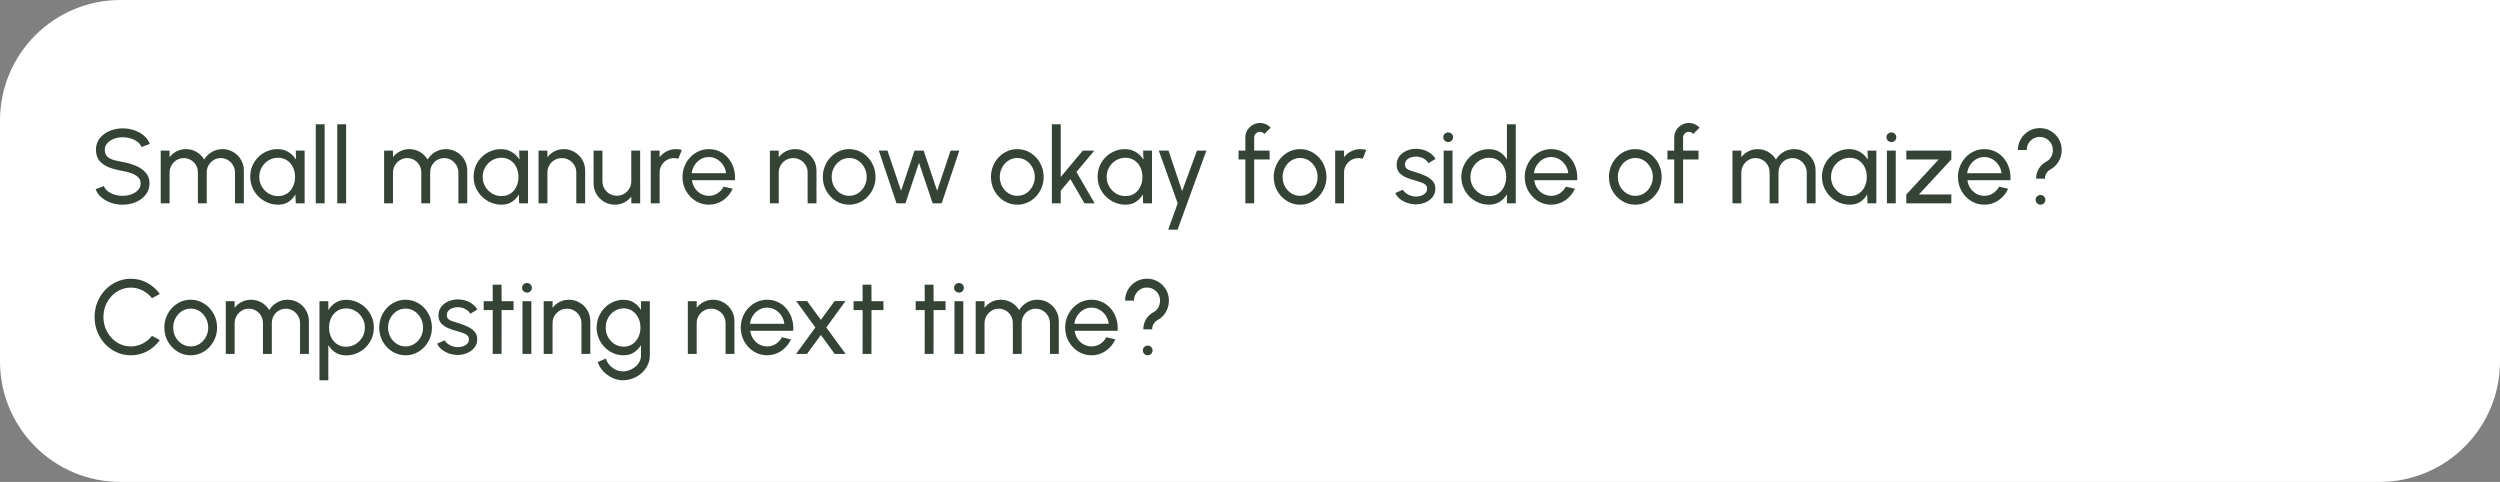 <svg width="332" height="64" viewBox="0 0 332 64" fill="none" xmlns="http://www.w3.org/2000/svg">
<rect x="0" y="0" width="332" height="64" fill="#808080" stroke="none"/>
<path d="M0 16C0 7.163 7.163 0 16 0H332V48C332 56.837 324.837 64 316 64H16C7.163 64 0 56.837 0 48V16Z" fill="white"/>
<path d="M16.291 27.182C15.764 27.182 15.255 27.1 14.765 26.937C14.275 26.769 13.846 26.531 13.477 26.223C13.113 25.915 12.854 25.549 12.7 25.124L13.799 24.711C13.892 24.972 14.065 25.201 14.317 25.397C14.574 25.588 14.875 25.738 15.22 25.845C15.565 25.952 15.922 26.006 16.291 26.006C16.711 26.006 17.101 25.938 17.46 25.803C17.824 25.663 18.118 25.469 18.342 25.222C18.566 24.975 18.678 24.685 18.678 24.354C18.678 24.013 18.561 23.736 18.328 23.521C18.095 23.302 17.796 23.129 17.432 23.003C17.068 22.872 16.688 22.772 16.291 22.702C15.614 22.59 15.008 22.431 14.471 22.226C13.939 22.016 13.517 21.724 13.204 21.351C12.896 20.978 12.742 20.485 12.742 19.874C12.742 19.305 12.905 18.808 13.232 18.383C13.563 17.958 14 17.629 14.541 17.396C15.082 17.163 15.666 17.046 16.291 17.046C16.809 17.046 17.311 17.128 17.796 17.291C18.286 17.45 18.718 17.683 19.091 17.991C19.464 18.299 19.733 18.675 19.896 19.118L18.783 19.524C18.69 19.258 18.515 19.029 18.258 18.838C18.006 18.642 17.707 18.493 17.362 18.39C17.021 18.283 16.664 18.229 16.291 18.229C15.876 18.224 15.488 18.292 15.129 18.432C14.77 18.572 14.478 18.766 14.254 19.013C14.03 19.26 13.918 19.547 13.918 19.874C13.918 20.266 14.021 20.567 14.226 20.777C14.436 20.982 14.721 21.136 15.08 21.239C15.439 21.342 15.843 21.433 16.291 21.512C16.926 21.619 17.514 21.79 18.055 22.023C18.596 22.252 19.03 22.557 19.357 22.94C19.688 23.323 19.854 23.794 19.854 24.354C19.854 24.923 19.688 25.42 19.357 25.845C19.03 26.27 18.596 26.599 18.055 26.832C17.514 27.065 16.926 27.182 16.291 27.182ZM21.344 27V20H22.52V20.875C22.767 20.548 23.078 20.289 23.451 20.098C23.829 19.902 24.24 19.804 24.683 19.804C25.201 19.804 25.675 19.93 26.104 20.182C26.533 20.434 26.872 20.768 27.119 21.183C27.366 20.768 27.702 20.434 28.127 20.182C28.556 19.93 29.028 19.804 29.541 19.804C30.068 19.804 30.547 19.932 30.976 20.189C31.405 20.441 31.746 20.782 31.998 21.211C32.255 21.64 32.383 22.119 32.383 22.646V27H31.207V22.926C31.207 22.581 31.123 22.261 30.955 21.967C30.787 21.673 30.561 21.437 30.276 21.26C29.991 21.083 29.676 20.994 29.331 20.994C28.986 20.994 28.671 21.078 28.386 21.246C28.101 21.409 27.875 21.638 27.707 21.932C27.539 22.221 27.455 22.553 27.455 22.926V27H26.279V22.926C26.279 22.553 26.195 22.221 26.027 21.932C25.859 21.638 25.63 21.409 25.341 21.246C25.056 21.078 24.741 20.994 24.396 20.994C24.055 20.994 23.74 21.083 23.451 21.26C23.166 21.437 22.94 21.673 22.772 21.967C22.604 22.261 22.52 22.581 22.52 22.926V27H21.344ZM39.277 20H40.453V27H39.277L39.228 25.817C39.008 26.223 38.705 26.552 38.318 26.804C37.935 27.056 37.478 27.182 36.946 27.182C36.432 27.182 35.952 27.086 35.504 26.895C35.056 26.699 34.659 26.431 34.314 26.09C33.973 25.745 33.707 25.348 33.516 24.9C33.324 24.452 33.229 23.969 33.229 23.451C33.229 22.952 33.322 22.48 33.509 22.037C33.695 21.594 33.954 21.206 34.286 20.875C34.622 20.539 35.009 20.278 35.448 20.091C35.886 19.9 36.358 19.804 36.862 19.804C37.412 19.804 37.895 19.935 38.311 20.196C38.726 20.453 39.062 20.786 39.319 21.197L39.277 20ZM36.925 26.041C37.387 26.041 37.786 25.929 38.122 25.705C38.462 25.476 38.724 25.168 38.906 24.781C39.092 24.394 39.186 23.967 39.186 23.5C39.186 23.024 39.092 22.595 38.906 22.212C38.719 21.825 38.455 21.519 38.115 21.295C37.779 21.066 37.382 20.952 36.925 20.952C36.463 20.952 36.043 21.066 35.665 21.295C35.287 21.524 34.986 21.832 34.762 22.219C34.542 22.602 34.433 23.029 34.433 23.5C34.433 23.971 34.547 24.401 34.776 24.788C35.004 25.171 35.308 25.476 35.686 25.705C36.064 25.929 36.477 26.041 36.925 26.041ZM41.934 27V16.5H43.11V27H41.934ZM44.791 27V16.5H45.967V27H44.791ZM51.012 27V20H52.188V20.875C52.435 20.548 52.745 20.289 53.119 20.098C53.497 19.902 53.907 19.804 54.351 19.804C54.869 19.804 55.343 19.93 55.772 20.182C56.201 20.434 56.539 20.768 56.787 21.183C57.034 20.768 57.37 20.434 57.795 20.182C58.224 19.93 58.696 19.804 59.209 19.804C59.736 19.804 60.215 19.932 60.644 20.189C61.073 20.441 61.414 20.782 61.666 21.211C61.922 21.64 62.051 22.119 62.051 22.646V27H60.875V22.926C60.875 22.581 60.791 22.261 60.623 21.967C60.455 21.673 60.228 21.437 59.944 21.26C59.659 21.083 59.344 20.994 58.999 20.994C58.654 20.994 58.339 21.078 58.054 21.246C57.769 21.409 57.543 21.638 57.375 21.932C57.207 22.221 57.123 22.553 57.123 22.926V27H55.947V22.926C55.947 22.553 55.863 22.221 55.695 21.932C55.527 21.638 55.298 21.409 55.009 21.246C54.724 21.078 54.409 20.994 54.064 20.994C53.723 20.994 53.408 21.083 53.119 21.26C52.834 21.437 52.608 21.673 52.44 21.967C52.272 22.261 52.188 22.581 52.188 22.926V27H51.012ZM68.945 20H70.121V27H68.945L68.896 25.817C68.676 26.223 68.373 26.552 67.986 26.804C67.603 27.056 67.146 27.182 66.614 27.182C66.1 27.182 65.62 27.086 65.172 26.895C64.724 26.699 64.327 26.431 63.982 26.09C63.641 25.745 63.375 25.348 63.184 24.9C62.992 24.452 62.897 23.969 62.897 23.451C62.897 22.952 62.99 22.48 63.177 22.037C63.363 21.594 63.622 21.206 63.954 20.875C64.29 20.539 64.677 20.278 65.116 20.091C65.554 19.9 66.026 19.804 66.53 19.804C67.08 19.804 67.563 19.935 67.979 20.196C68.394 20.453 68.73 20.786 68.987 21.197L68.945 20ZM66.593 26.041C67.055 26.041 67.454 25.929 67.79 25.705C68.13 25.476 68.392 25.168 68.574 24.781C68.76 24.394 68.854 23.967 68.854 23.5C68.854 23.024 68.76 22.595 68.574 22.212C68.387 21.825 68.123 21.519 67.783 21.295C67.447 21.066 67.05 20.952 66.593 20.952C66.131 20.952 65.711 21.066 65.333 21.295C64.955 21.524 64.654 21.832 64.43 22.219C64.21 22.602 64.101 23.029 64.101 23.5C64.101 23.971 64.215 24.401 64.444 24.788C64.672 25.171 64.976 25.476 65.354 25.705C65.732 25.929 66.145 26.041 66.593 26.041ZM77.708 22.646V27H76.532V22.905C76.532 22.55 76.445 22.228 76.273 21.939C76.1 21.65 75.869 21.421 75.58 21.253C75.29 21.08 74.968 20.994 74.614 20.994C74.264 20.994 73.942 21.08 73.648 21.253C73.358 21.421 73.127 21.65 72.955 21.939C72.782 22.228 72.696 22.55 72.696 22.905V27H71.52V20H72.696V20.875C72.943 20.548 73.256 20.289 73.634 20.098C74.012 19.902 74.422 19.804 74.866 19.804C75.388 19.804 75.864 19.932 76.294 20.189C76.728 20.441 77.071 20.782 77.323 21.211C77.579 21.64 77.708 22.119 77.708 22.646ZM78.828 24.34V20H80.004V24.081C80.004 24.436 80.09 24.758 80.263 25.047C80.435 25.336 80.666 25.567 80.956 25.74C81.25 25.908 81.572 25.992 81.922 25.992C82.276 25.992 82.596 25.908 82.881 25.74C83.17 25.567 83.401 25.336 83.574 25.047C83.746 24.758 83.833 24.436 83.833 24.081V20H85.009L85.016 27H83.84L83.833 26.111C83.585 26.438 83.273 26.699 82.895 26.895C82.517 27.086 82.108 27.182 81.67 27.182C81.147 27.182 80.669 27.056 80.235 26.804C79.805 26.547 79.462 26.204 79.206 25.775C78.954 25.346 78.828 24.867 78.828 24.34ZM86.422 27V20H87.598V20.875C87.845 20.548 88.158 20.289 88.536 20.098C88.914 19.902 89.325 19.804 89.768 19.804C90.039 19.804 90.3 19.839 90.552 19.909L90.076 21.085C89.885 21.024 89.698 20.994 89.516 20.994C89.166 20.994 88.844 21.08 88.55 21.253C88.261 21.421 88.03 21.65 87.857 21.939C87.684 22.228 87.598 22.55 87.598 22.905V27H86.422ZM94.137 27.182C93.493 27.182 92.905 27.016 92.373 26.685C91.846 26.354 91.423 25.91 91.106 25.355C90.793 24.795 90.637 24.177 90.637 23.5C90.637 22.987 90.728 22.508 90.91 22.065C91.092 21.617 91.341 21.225 91.659 20.889C91.981 20.548 92.354 20.282 92.779 20.091C93.204 19.9 93.656 19.804 94.137 19.804C94.664 19.804 95.147 19.911 95.586 20.126C96.029 20.336 96.407 20.63 96.72 21.008C97.037 21.386 97.273 21.825 97.427 22.324C97.585 22.823 97.644 23.358 97.602 23.927H91.89C91.946 24.324 92.076 24.678 92.282 24.991C92.487 25.299 92.749 25.544 93.066 25.726C93.388 25.908 93.745 26.001 94.137 26.006C94.557 26.006 94.937 25.899 95.278 25.684C95.618 25.465 95.894 25.166 96.104 24.788L97.301 25.068C97.021 25.689 96.599 26.197 96.034 26.594C95.469 26.986 94.837 27.182 94.137 27.182ZM91.855 23.003H96.419C96.382 22.611 96.255 22.254 96.041 21.932C95.826 21.605 95.553 21.344 95.222 21.148C94.891 20.952 94.529 20.854 94.137 20.854C93.745 20.854 93.385 20.95 93.059 21.141C92.732 21.332 92.462 21.591 92.247 21.918C92.037 22.24 91.906 22.602 91.855 23.003ZM108.428 22.646V27L107.252 27V22.905C107.252 22.55 107.166 22.228 106.993 21.939C106.821 21.65 106.59 21.421 106.3 21.253C106.011 21.08 105.689 20.994 105.334 20.994C104.984 20.994 104.662 21.08 104.368 21.253C104.079 21.421 103.848 21.65 103.675 21.939C103.503 22.228 103.416 22.55 103.416 22.905V27H102.24V20H103.416V20.875C103.664 20.548 103.976 20.289 104.354 20.098C104.732 19.902 105.143 19.804 105.586 19.804C106.109 19.804 106.585 19.932 107.014 20.189C107.448 20.441 107.791 20.782 108.043 21.211C108.3 21.64 108.428 22.119 108.428 22.646ZM112.772 27.182C112.128 27.182 111.54 27.016 111.008 26.685C110.48 26.354 110.058 25.91 109.741 25.355C109.428 24.795 109.272 24.177 109.272 23.5C109.272 22.987 109.363 22.508 109.545 22.065C109.727 21.617 109.976 21.225 110.294 20.889C110.616 20.548 110.989 20.282 111.414 20.091C111.838 19.9 112.291 19.804 112.772 19.804C113.416 19.804 114.001 19.97 114.529 20.301C115.061 20.632 115.483 21.078 115.796 21.638C116.113 22.198 116.272 22.819 116.272 23.5C116.272 24.009 116.181 24.485 115.999 24.928C115.817 25.371 115.565 25.763 115.243 26.104C114.925 26.44 114.554 26.704 114.13 26.895C113.71 27.086 113.257 27.182 112.772 27.182ZM112.772 26.006C113.21 26.006 113.605 25.892 113.955 25.663C114.309 25.43 114.587 25.124 114.788 24.746C114.993 24.363 115.096 23.948 115.096 23.5C115.096 23.043 114.991 22.623 114.781 22.24C114.575 21.857 114.298 21.552 113.948 21.323C113.598 21.094 113.206 20.98 112.772 20.98C112.333 20.98 111.939 21.097 111.589 21.33C111.239 21.559 110.961 21.864 110.756 22.247C110.55 22.63 110.448 23.047 110.448 23.5C110.448 23.967 110.553 24.391 110.763 24.774C110.973 25.152 111.255 25.453 111.61 25.677C111.964 25.896 112.352 26.006 112.772 26.006ZM120.244 27H119.054L116.709 20H117.857L119.663 25.341L121.448 20H122.659L124.451 25.341L126.236 20H127.398L125.053 27H123.856L122.043 21.61L120.244 27ZM135.098 27.182C134.454 27.182 133.866 27.016 133.334 26.685C132.806 26.354 132.384 25.91 132.067 25.355C131.754 24.795 131.598 24.177 131.598 23.5C131.598 22.987 131.689 22.508 131.871 22.065C132.053 21.617 132.302 21.225 132.62 20.889C132.942 20.548 133.315 20.282 133.74 20.091C134.164 19.9 134.617 19.804 135.098 19.804C135.742 19.804 136.327 19.97 136.855 20.301C137.387 20.632 137.809 21.078 138.122 21.638C138.439 22.198 138.598 22.819 138.598 23.5C138.598 24.009 138.507 24.485 138.325 24.928C138.143 25.371 137.891 25.763 137.569 26.104C137.251 26.44 136.88 26.704 136.456 26.895C136.036 27.086 135.583 27.182 135.098 27.182ZM135.098 26.006C135.536 26.006 135.931 25.892 136.281 25.663C136.635 25.43 136.913 25.124 137.114 24.746C137.319 24.363 137.422 23.948 137.422 23.5C137.422 23.043 137.317 22.623 137.107 22.24C136.901 21.857 136.624 21.552 136.274 21.323C135.924 21.094 135.532 20.98 135.098 20.98C134.659 20.98 134.265 21.097 133.915 21.33C133.565 21.559 133.287 21.864 133.082 22.247C132.876 22.63 132.774 23.047 132.774 23.5C132.774 23.967 132.879 24.391 133.089 24.774C133.299 25.152 133.581 25.453 133.936 25.677C134.29 25.896 134.678 26.006 135.098 26.006ZM145.365 27H144.014L142.152 23.787L140.864 25.327V27H139.688V16.5H140.864V23.5L143.797 20H145.33L142.95 22.835L145.365 27ZM151.81 20H152.986V27H151.81L151.761 25.817C151.541 26.223 151.238 26.552 150.851 26.804C150.468 27.056 150.011 27.182 149.479 27.182C148.965 27.182 148.485 27.086 148.037 26.895C147.589 26.699 147.192 26.431 146.847 26.09C146.506 25.745 146.24 25.348 146.049 24.9C145.857 24.452 145.762 23.969 145.762 23.451C145.762 22.952 145.855 22.48 146.042 22.037C146.228 21.594 146.487 21.206 146.819 20.875C147.155 20.539 147.542 20.278 147.981 20.091C148.419 19.9 148.891 19.804 149.395 19.804C149.945 19.804 150.428 19.935 150.844 20.196C151.259 20.453 151.595 20.786 151.852 21.197L151.81 20ZM149.458 26.041C149.92 26.041 150.319 25.929 150.655 25.705C150.995 25.476 151.257 25.168 151.439 24.781C151.625 24.394 151.719 23.967 151.719 23.5C151.719 23.024 151.625 22.595 151.439 22.212C151.252 21.825 150.988 21.519 150.648 21.295C150.312 21.066 149.915 20.952 149.458 20.952C148.996 20.952 148.576 21.066 148.198 21.295C147.82 21.524 147.519 21.832 147.295 22.219C147.075 22.602 146.966 23.029 146.966 23.5C146.966 23.971 147.08 24.401 147.309 24.788C147.537 25.171 147.841 25.476 148.219 25.705C148.597 25.929 149.01 26.041 149.458 26.041ZM158.961 20H160.207L156.378 30.5H155.132L156.399 27L153.886 20H155.174L156.987 25.383L158.961 20ZM166.556 18.271V20H168.607V21.176H166.556V27H165.38V21.176H164.477V20H165.38V18.271C165.38 17.912 165.466 17.587 165.639 17.298C165.816 17.004 166.052 16.771 166.346 16.598C166.645 16.421 166.971 16.332 167.326 16.332C167.587 16.332 167.842 16.386 168.089 16.493C168.336 16.596 168.556 16.75 168.747 16.955L167.907 17.788C167.842 17.699 167.755 17.632 167.648 17.585C167.545 17.534 167.438 17.508 167.326 17.508C167.116 17.508 166.934 17.583 166.78 17.732C166.631 17.881 166.556 18.061 166.556 18.271ZM172.654 27.182C172.01 27.182 171.422 27.016 170.89 26.685C170.363 26.354 169.941 25.91 169.623 25.355C169.311 24.795 169.154 24.177 169.154 23.5C169.154 22.987 169.245 22.508 169.427 22.065C169.609 21.617 169.859 21.225 170.176 20.889C170.498 20.548 170.872 20.282 171.296 20.091C171.721 19.9 172.174 19.804 172.654 19.804C173.298 19.804 173.884 19.97 174.411 20.301C174.943 20.632 175.366 21.078 175.678 21.638C175.996 22.198 176.154 22.819 176.154 23.5C176.154 24.009 176.063 24.485 175.881 24.928C175.699 25.371 175.447 25.763 175.125 26.104C174.808 26.44 174.437 26.704 174.012 26.895C173.592 27.086 173.14 27.182 172.654 27.182ZM172.654 26.006C173.093 26.006 173.487 25.892 173.837 25.663C174.192 25.43 174.47 25.124 174.67 24.746C174.876 24.363 174.978 23.948 174.978 23.5C174.978 23.043 174.873 22.623 174.663 22.24C174.458 21.857 174.18 21.552 173.83 21.323C173.48 21.094 173.088 20.98 172.654 20.98C172.216 20.98 171.821 21.097 171.471 21.33C171.121 21.559 170.844 21.864 170.638 22.247C170.433 22.63 170.33 23.047 170.33 23.5C170.33 23.967 170.435 24.391 170.645 24.774C170.855 25.152 171.138 25.453 171.492 25.677C171.847 25.896 172.234 26.006 172.654 26.006ZM177.313 27V20H178.489V20.875C178.736 20.548 179.049 20.289 179.427 20.098C179.805 19.902 180.215 19.804 180.659 19.804C180.929 19.804 181.191 19.839 181.443 19.909L180.967 21.085C180.775 21.024 180.589 20.994 180.407 20.994C180.057 20.994 179.735 21.08 179.441 21.253C179.151 21.421 178.92 21.65 178.748 21.939C178.575 22.228 178.489 22.55 178.489 22.905V27H177.313ZM187.924 27.133C187.546 27.119 187.178 27.049 186.818 26.923C186.464 26.792 186.151 26.617 185.88 26.398C185.614 26.174 185.421 25.917 185.299 25.628L186.307 25.194C186.377 25.353 186.503 25.502 186.685 25.642C186.867 25.782 187.077 25.894 187.315 25.978C187.553 26.062 187.794 26.104 188.036 26.104C188.293 26.104 188.533 26.064 188.757 25.985C188.981 25.906 189.163 25.789 189.303 25.635C189.448 25.476 189.52 25.287 189.52 25.068C189.52 24.835 189.441 24.653 189.282 24.522C189.128 24.387 188.932 24.282 188.694 24.207C188.461 24.128 188.223 24.053 187.98 23.983C187.5 23.862 187.07 23.717 186.692 23.549C186.314 23.376 186.016 23.159 185.796 22.898C185.582 22.632 185.474 22.294 185.474 21.883C185.474 21.449 185.593 21.073 185.831 20.756C186.074 20.439 186.391 20.194 186.783 20.021C187.175 19.848 187.595 19.762 188.043 19.762C188.608 19.762 189.124 19.883 189.59 20.126C190.057 20.369 190.405 20.698 190.633 21.113L189.688 21.666C189.609 21.498 189.488 21.351 189.324 21.225C189.161 21.094 188.974 20.992 188.764 20.917C188.554 20.842 188.34 20.803 188.12 20.798C187.85 20.789 187.595 20.824 187.357 20.903C187.124 20.982 186.935 21.104 186.79 21.267C186.65 21.426 186.58 21.624 186.58 21.862C186.58 22.095 186.655 22.273 186.804 22.394C186.958 22.515 187.157 22.613 187.399 22.688C187.647 22.758 187.915 22.84 188.204 22.933C188.629 23.068 189.026 23.225 189.394 23.402C189.763 23.579 190.059 23.801 190.283 24.067C190.512 24.333 190.624 24.662 190.619 25.054C190.619 25.483 190.491 25.859 190.234 26.181C189.978 26.498 189.644 26.741 189.233 26.909C188.827 27.077 188.391 27.152 187.924 27.133ZM191.723 20H192.899V27H191.723V20ZM192.325 18.859C192.138 18.859 191.982 18.798 191.856 18.677C191.73 18.556 191.667 18.404 191.667 18.222C191.667 18.04 191.73 17.888 191.856 17.767C191.982 17.646 192.136 17.585 192.318 17.585C192.5 17.585 192.654 17.646 192.78 17.767C192.906 17.888 192.969 18.04 192.969 18.222C192.969 18.404 192.906 18.556 192.78 18.677C192.658 18.798 192.507 18.859 192.325 18.859ZM200.12 16.5H201.296V27H200.12V25.81C199.882 26.221 199.562 26.552 199.161 26.804C198.759 27.056 198.288 27.182 197.747 27.182C197.238 27.182 196.762 27.086 196.319 26.895C195.875 26.704 195.483 26.44 195.143 26.104C194.807 25.763 194.543 25.371 194.352 24.928C194.16 24.485 194.065 24.009 194.065 23.5C194.065 22.991 194.16 22.515 194.352 22.072C194.543 21.624 194.807 21.232 195.143 20.896C195.483 20.555 195.875 20.289 196.319 20.098C196.762 19.907 197.238 19.811 197.747 19.811C198.288 19.811 198.759 19.937 199.161 20.189C199.562 20.441 199.882 20.772 200.12 21.183V16.5ZM197.761 26.041C198.223 26.041 198.622 25.929 198.958 25.705C199.298 25.476 199.56 25.168 199.742 24.781C199.928 24.394 200.022 23.967 200.022 23.5C200.022 23.024 199.928 22.595 199.742 22.212C199.555 21.825 199.291 21.519 198.951 21.295C198.615 21.066 198.218 20.952 197.761 20.952C197.299 20.952 196.879 21.066 196.501 21.295C196.127 21.524 195.829 21.832 195.605 22.219C195.381 22.602 195.269 23.029 195.269 23.5C195.269 23.971 195.383 24.401 195.612 24.788C195.84 25.171 196.144 25.476 196.522 25.705C196.9 25.929 197.313 26.041 197.761 26.041ZM205.986 27.182C205.342 27.182 204.754 27.016 204.222 26.685C203.695 26.354 203.273 25.91 202.955 25.355C202.643 24.795 202.486 24.177 202.486 23.5C202.486 22.987 202.577 22.508 202.759 22.065C202.941 21.617 203.191 21.225 203.508 20.889C203.83 20.548 204.204 20.282 204.628 20.091C205.053 19.9 205.506 19.804 205.986 19.804C206.514 19.804 206.997 19.911 207.435 20.126C207.879 20.336 208.257 20.63 208.569 21.008C208.887 21.386 209.122 21.825 209.276 22.324C209.435 22.823 209.493 23.358 209.451 23.927H203.739C203.795 24.324 203.926 24.678 204.131 24.991C204.337 25.299 204.598 25.544 204.915 25.726C205.237 25.908 205.594 26.001 205.986 26.006C206.406 26.006 206.787 25.899 207.127 25.684C207.468 25.465 207.743 25.166 207.953 24.788L209.15 25.068C208.87 25.689 208.448 26.197 207.883 26.594C207.319 26.986 206.686 27.182 205.986 27.182ZM203.704 23.003H208.268C208.231 22.611 208.105 22.254 207.89 21.932C207.676 21.605 207.403 21.344 207.071 21.148C206.74 20.952 206.378 20.854 205.986 20.854C205.594 20.854 205.235 20.95 204.908 21.141C204.582 21.332 204.311 21.591 204.096 21.918C203.886 22.24 203.756 22.602 203.704 23.003ZM217.17 27.182C216.526 27.182 215.938 27.016 215.406 26.685C214.879 26.354 214.456 25.91 214.139 25.355C213.826 24.795 213.67 24.177 213.67 23.5C213.67 22.987 213.761 22.508 213.943 22.065C214.125 21.617 214.375 21.225 214.692 20.889C215.014 20.548 215.387 20.282 215.812 20.091C216.237 19.9 216.689 19.804 217.17 19.804C217.814 19.804 218.4 19.97 218.927 20.301C219.459 20.632 219.881 21.078 220.194 21.638C220.511 22.198 220.67 22.819 220.67 23.5C220.67 24.009 220.579 24.485 220.397 24.928C220.215 25.371 219.963 25.763 219.641 26.104C219.324 26.44 218.953 26.704 218.528 26.895C218.108 27.086 217.655 27.182 217.17 27.182ZM217.17 26.006C217.609 26.006 218.003 25.892 218.353 25.663C218.708 25.43 218.985 25.124 219.186 24.746C219.391 24.363 219.494 23.948 219.494 23.5C219.494 23.043 219.389 22.623 219.179 22.24C218.974 21.857 218.696 21.552 218.346 21.323C217.996 21.094 217.604 20.98 217.17 20.98C216.731 20.98 216.337 21.097 215.987 21.33C215.637 21.559 215.359 21.864 215.154 22.247C214.949 22.63 214.846 23.047 214.846 23.5C214.846 23.967 214.951 24.391 215.161 24.774C215.371 25.152 215.653 25.453 216.008 25.677C216.363 25.896 216.75 26.006 217.17 26.006ZM223.513 18.271V20H225.564V21.176H223.513V27H222.337V21.176H221.434V20H222.337V18.271C222.337 17.912 222.423 17.587 222.596 17.298C222.773 17.004 223.009 16.771 223.303 16.598C223.602 16.421 223.928 16.332 224.283 16.332C224.544 16.332 224.799 16.386 225.046 16.493C225.293 16.596 225.513 16.75 225.704 16.955L224.864 17.788C224.799 17.699 224.712 17.632 224.605 17.585C224.502 17.534 224.395 17.508 224.283 17.508C224.073 17.508 223.891 17.583 223.737 17.732C223.588 17.881 223.513 18.061 223.513 18.271ZM230.072 27V20H231.248V20.875C231.496 20.548 231.806 20.289 232.179 20.098C232.557 19.902 232.968 19.804 233.411 19.804C233.929 19.804 234.403 19.93 234.832 20.182C235.262 20.434 235.6 20.768 235.847 21.183C236.095 20.768 236.431 20.434 236.855 20.182C237.285 19.93 237.756 19.804 238.269 19.804C238.797 19.804 239.275 19.932 239.704 20.189C240.134 20.441 240.474 20.782 240.726 21.211C240.983 21.64 241.111 22.119 241.111 22.646V27H239.935V22.926C239.935 22.581 239.851 22.261 239.683 21.967C239.515 21.673 239.289 21.437 239.004 21.26C238.72 21.083 238.405 20.994 238.059 20.994C237.714 20.994 237.399 21.078 237.114 21.246C236.83 21.409 236.603 21.638 236.435 21.932C236.267 22.221 236.183 22.553 236.183 22.926V27H235.007V22.926C235.007 22.553 234.923 22.221 234.755 21.932C234.587 21.638 234.359 21.409 234.069 21.246C233.785 21.078 233.47 20.994 233.124 20.994C232.784 20.994 232.469 21.083 232.179 21.26C231.895 21.437 231.668 21.673 231.5 21.967C231.332 22.261 231.248 22.581 231.248 22.926V27H230.072ZM248.005 20H249.181V27H248.005L247.956 25.817C247.737 26.223 247.433 26.552 247.046 26.804C246.663 27.056 246.206 27.182 245.674 27.182C245.161 27.182 244.68 27.086 244.232 26.895C243.784 26.699 243.387 26.431 243.042 26.09C242.701 25.745 242.435 25.348 242.244 24.9C242.053 24.452 241.957 23.969 241.957 23.451C241.957 22.952 242.05 22.48 242.237 22.037C242.424 21.594 242.683 21.206 243.014 20.875C243.35 20.539 243.737 20.278 244.176 20.091C244.615 19.9 245.086 19.804 245.59 19.804C246.141 19.804 246.624 19.935 247.039 20.196C247.454 20.453 247.79 20.786 248.047 21.197L248.005 20ZM245.653 26.041C246.115 26.041 246.514 25.929 246.85 25.705C247.191 25.476 247.452 25.168 247.634 24.781C247.821 24.394 247.914 23.967 247.914 23.5C247.914 23.024 247.821 22.595 247.634 22.212C247.447 21.825 247.184 21.519 246.843 21.295C246.507 21.066 246.11 20.952 245.653 20.952C245.191 20.952 244.771 21.066 244.393 21.295C244.015 21.524 243.714 21.832 243.49 22.219C243.271 22.602 243.161 23.029 243.161 23.5C243.161 23.971 243.275 24.401 243.504 24.788C243.733 25.171 244.036 25.476 244.414 25.705C244.792 25.929 245.205 26.041 245.653 26.041ZM250.58 20H251.756V27H250.58V20ZM251.182 18.859C250.996 18.859 250.839 18.798 250.713 18.677C250.587 18.556 250.524 18.404 250.524 18.222C250.524 18.04 250.587 17.888 250.713 17.767C250.839 17.646 250.993 17.585 251.175 17.585C251.357 17.585 251.511 17.646 251.637 17.767C251.763 17.888 251.826 18.04 251.826 18.222C251.826 18.404 251.763 18.556 251.637 18.677C251.516 18.798 251.364 18.859 251.182 18.859ZM259.136 21.176L254.831 25.824H259.136V27H253.158V25.824L257.463 21.176H253.158V20H259.136V21.176ZM263.518 27.182C262.874 27.182 262.286 27.016 261.754 26.685C261.226 26.354 260.804 25.91 260.487 25.355C260.174 24.795 260.018 24.177 260.018 23.5C260.018 22.987 260.109 22.508 260.291 22.065C260.473 21.617 260.722 21.225 261.04 20.889C261.362 20.548 261.735 20.282 262.16 20.091C262.584 19.9 263.037 19.804 263.518 19.804C264.045 19.804 264.528 19.911 264.967 20.126C265.41 20.336 265.788 20.63 266.101 21.008C266.418 21.386 266.654 21.825 266.808 22.324C266.966 22.823 267.025 23.358 266.983 23.927H261.271C261.327 24.324 261.457 24.678 261.663 24.991C261.868 25.299 262.129 25.544 262.447 25.726C262.769 25.908 263.126 26.001 263.518 26.006C263.938 26.006 264.318 25.899 264.659 25.684C264.999 25.465 265.275 25.166 265.485 24.788L266.682 25.068C266.402 25.689 265.979 26.197 265.415 26.594C264.85 26.986 264.218 27.182 263.518 27.182ZM261.236 23.003H265.8C265.762 22.611 265.636 22.254 265.422 21.932C265.207 21.605 264.934 21.344 264.603 21.148C264.271 20.952 263.91 20.854 263.518 20.854C263.126 20.854 262.766 20.95 262.44 21.141C262.113 21.332 261.842 21.591 261.628 21.918C261.418 22.24 261.287 22.602 261.236 23.003ZM270.393 23.731C270.393 23.25 270.512 22.809 270.75 22.408C270.993 22.007 271.326 21.689 271.751 21.456C272.022 21.316 272.234 21.108 272.388 20.833C272.542 20.553 272.619 20.247 272.619 19.916C272.619 19.594 272.54 19.302 272.381 19.041C272.227 18.78 272.017 18.572 271.751 18.418C271.49 18.264 271.2 18.187 270.883 18.187C270.566 18.187 270.274 18.264 270.008 18.418C269.747 18.572 269.539 18.78 269.385 19.041C269.231 19.302 269.154 19.594 269.154 19.916H267.978C267.978 19.379 268.109 18.892 268.37 18.453C268.631 18.014 268.981 17.664 269.42 17.403C269.863 17.142 270.351 17.011 270.883 17.011C271.42 17.011 271.907 17.142 272.346 17.403C272.789 17.664 273.142 18.014 273.403 18.453C273.664 18.892 273.795 19.379 273.795 19.916C273.795 20.462 273.662 20.966 273.396 21.428C273.13 21.89 272.766 22.247 272.304 22.499C272.075 22.62 271.896 22.791 271.765 23.01C271.634 23.225 271.569 23.465 271.569 23.731H270.393ZM270.981 27.182C270.799 27.182 270.645 27.119 270.519 26.993C270.393 26.862 270.33 26.708 270.33 26.531C270.33 26.354 270.393 26.204 270.519 26.083C270.645 25.957 270.799 25.894 270.981 25.894C271.158 25.894 271.31 25.957 271.436 26.083C271.562 26.204 271.625 26.354 271.625 26.531C271.625 26.708 271.562 26.862 271.436 26.993C271.31 27.119 271.158 27.182 270.981 27.182ZM17.376 47.182C16.713 47.182 16.09 47.051 15.507 46.79C14.924 46.524 14.41 46.16 13.967 45.698C13.528 45.231 13.183 44.69 12.931 44.074C12.684 43.458 12.56 42.8 12.56 42.1C12.56 41.4 12.684 40.742 12.931 40.126C13.183 39.51 13.528 38.971 13.967 38.509C14.41 38.042 14.924 37.678 15.507 37.417C16.09 37.151 16.713 37.018 17.376 37.018C18.169 37.018 18.9 37.202 19.567 37.571C20.234 37.94 20.787 38.43 21.226 39.041L20.183 39.601C19.856 39.172 19.443 38.831 18.944 38.579C18.449 38.322 17.927 38.194 17.376 38.194C16.867 38.194 16.391 38.297 15.948 38.502C15.509 38.707 15.124 38.99 14.793 39.349C14.462 39.708 14.203 40.124 14.016 40.595C13.829 41.066 13.736 41.568 13.736 42.1C13.736 42.637 13.829 43.141 14.016 43.612C14.207 44.083 14.469 44.499 14.8 44.858C15.136 45.217 15.523 45.5 15.962 45.705C16.405 45.906 16.877 46.006 17.376 46.006C17.945 46.006 18.473 45.878 18.958 45.621C19.448 45.36 19.856 45.019 20.183 44.599L21.226 45.166C20.787 45.777 20.234 46.267 19.567 46.636C18.9 47 18.169 47.182 17.376 47.182ZM25.326 47.182C24.682 47.182 24.094 47.016 23.562 46.685C23.035 46.354 22.613 45.91 22.295 45.355C21.983 44.795 21.826 44.177 21.826 43.5C21.826 42.987 21.917 42.508 22.099 42.065C22.281 41.617 22.531 41.225 22.848 40.889C23.17 40.548 23.544 40.282 23.968 40.091C24.393 39.9 24.846 39.804 25.326 39.804C25.97 39.804 26.556 39.97 27.083 40.301C27.615 40.632 28.038 41.078 28.35 41.638C28.668 42.198 28.826 42.819 28.826 43.5C28.826 44.009 28.735 44.485 28.553 44.928C28.371 45.371 28.119 45.763 27.797 46.104C27.48 46.44 27.109 46.704 26.684 46.895C26.264 47.086 25.812 47.182 25.326 47.182ZM25.326 46.006C25.765 46.006 26.159 45.892 26.509 45.663C26.864 45.43 27.142 45.124 27.342 44.746C27.548 44.363 27.65 43.948 27.65 43.5C27.65 43.043 27.545 42.623 27.335 42.24C27.13 41.857 26.852 41.552 26.502 41.323C26.152 41.094 25.76 40.98 25.326 40.98C24.888 40.98 24.493 41.097 24.143 41.33C23.793 41.559 23.516 41.864 23.31 42.247C23.105 42.63 23.002 43.047 23.002 43.5C23.002 43.967 23.107 44.391 23.317 44.774C23.527 45.152 23.81 45.453 24.164 45.677C24.519 45.896 24.906 46.006 25.326 46.006ZM29.985 47V40H31.16V40.875C31.408 40.548 31.718 40.289 32.092 40.098C32.469 39.902 32.88 39.804 33.324 39.804C33.842 39.804 34.315 39.93 34.745 40.182C35.174 40.434 35.512 40.768 35.76 41.183C36.007 40.768 36.343 40.434 36.767 40.182C37.197 39.93 37.668 39.804 38.181 39.804C38.709 39.804 39.187 39.932 39.617 40.189C40.046 40.441 40.386 40.782 40.639 41.211C40.895 41.64 41.023 42.119 41.023 42.646V47H39.847V42.926C39.847 42.581 39.764 42.261 39.596 41.967C39.428 41.673 39.201 41.437 38.916 41.26C38.632 41.083 38.317 40.994 37.971 40.994C37.626 40.994 37.311 41.078 37.026 41.246C36.742 41.409 36.516 41.638 36.347 41.932C36.179 42.221 36.096 42.553 36.096 42.926V47H34.919V42.926C34.919 42.553 34.836 42.221 34.667 41.932C34.499 41.638 34.271 41.409 33.981 41.246C33.697 41.078 33.382 40.994 33.036 40.994C32.696 40.994 32.381 41.083 32.092 41.26C31.807 41.437 31.581 41.673 31.413 41.967C31.244 42.261 31.16 42.581 31.16 42.926V47H29.985ZM43.602 50.5H42.426V40H43.602V41.197C43.84 40.786 44.157 40.455 44.554 40.203C44.951 39.946 45.422 39.818 45.968 39.818C46.477 39.818 46.953 39.914 47.396 40.105C47.844 40.296 48.236 40.562 48.572 40.903C48.908 41.239 49.172 41.629 49.363 42.072C49.554 42.515 49.65 42.991 49.65 43.5C49.65 44.009 49.554 44.487 49.363 44.935C49.172 45.383 48.908 45.777 48.572 46.118C48.236 46.454 47.844 46.718 47.396 46.909C46.953 47.1 46.477 47.196 45.968 47.196C45.422 47.196 44.951 47.07 44.554 46.818C44.157 46.561 43.84 46.228 43.602 45.817V50.5ZM45.954 40.959C45.501 40.959 45.105 41.073 44.764 41.302C44.423 41.531 44.16 41.836 43.973 42.219C43.791 42.602 43.7 43.029 43.7 43.5C43.7 43.967 43.791 44.394 43.973 44.781C44.16 45.168 44.421 45.476 44.757 45.705C45.098 45.934 45.497 46.048 45.954 46.048C46.407 46.048 46.822 45.936 47.2 45.712C47.578 45.483 47.881 45.178 48.11 44.795C48.339 44.408 48.453 43.976 48.453 43.5C48.453 43.033 48.341 42.609 48.117 42.226C47.893 41.839 47.592 41.531 47.214 41.302C46.836 41.073 46.416 40.959 45.954 40.959ZM53.859 47.182C53.215 47.182 52.627 47.016 52.096 46.685C51.568 46.354 51.146 45.91 50.828 45.355C50.516 44.795 50.359 44.177 50.359 43.5C50.359 42.987 50.45 42.508 50.633 42.065C50.815 41.617 51.064 41.225 51.382 40.889C51.703 40.548 52.077 40.282 52.502 40.091C52.926 39.9 53.379 39.804 53.859 39.804C54.504 39.804 55.089 39.97 55.617 40.301C56.148 40.632 56.571 41.078 56.883 41.638C57.201 42.198 57.359 42.819 57.359 43.5C57.359 44.009 57.269 44.485 57.087 44.928C56.904 45.371 56.653 45.763 56.331 46.104C56.013 46.44 55.642 46.704 55.218 46.895C54.797 47.086 54.345 47.182 53.859 47.182ZM53.859 46.006C54.298 46.006 54.693 45.892 55.042 45.663C55.397 45.43 55.675 45.124 55.876 44.746C56.081 44.363 56.184 43.948 56.184 43.5C56.184 43.043 56.078 42.623 55.868 42.24C55.663 41.857 55.386 41.552 55.035 41.323C54.685 41.094 54.294 40.98 53.859 40.98C53.421 40.98 53.026 41.097 52.676 41.33C52.327 41.559 52.049 41.864 51.843 42.247C51.638 42.63 51.535 43.047 51.535 43.5C51.535 43.967 51.641 44.391 51.85 44.774C52.06 45.152 52.343 45.453 52.697 45.677C53.052 45.896 53.44 46.006 53.859 46.006ZM60.68 47.133C60.302 47.119 59.933 47.049 59.574 46.923C59.219 46.792 58.907 46.617 58.636 46.398C58.37 46.174 58.176 45.917 58.055 45.628L59.063 45.194C59.133 45.353 59.259 45.502 59.441 45.642C59.623 45.782 59.833 45.894 60.071 45.978C60.309 46.062 60.549 46.104 60.792 46.104C61.049 46.104 61.289 46.064 61.513 45.985C61.737 45.906 61.919 45.789 62.059 45.635C62.204 45.476 62.276 45.287 62.276 45.068C62.276 44.835 62.197 44.653 62.038 44.522C61.884 44.387 61.688 44.282 61.45 44.207C61.217 44.128 60.979 44.053 60.736 43.983C60.255 43.862 59.826 43.717 59.448 43.549C59.07 43.376 58.771 43.159 58.552 42.898C58.337 42.632 58.23 42.294 58.23 41.883C58.23 41.449 58.349 41.073 58.587 40.756C58.83 40.439 59.147 40.194 59.539 40.021C59.931 39.848 60.351 39.762 60.799 39.762C61.364 39.762 61.879 39.883 62.346 40.126C62.813 40.369 63.16 40.698 63.389 41.113L62.444 41.666C62.365 41.498 62.243 41.351 62.08 41.225C61.917 41.094 61.73 40.992 61.52 40.917C61.31 40.842 61.095 40.803 60.876 40.798C60.605 40.789 60.351 40.824 60.113 40.903C59.88 40.982 59.691 41.104 59.546 41.267C59.406 41.426 59.336 41.624 59.336 41.862C59.336 42.095 59.411 42.273 59.56 42.394C59.714 42.515 59.912 42.613 60.155 42.688C60.402 42.758 60.671 42.84 60.96 42.933C61.385 43.068 61.781 43.225 62.15 43.402C62.519 43.579 62.815 43.801 63.039 44.067C63.268 44.333 63.38 44.662 63.375 45.054C63.375 45.483 63.247 45.859 62.99 46.181C62.733 46.498 62.4 46.741 61.989 46.909C61.583 47.077 61.147 47.152 60.68 47.133ZM68.2 41.176H66.611L66.604 47H65.428L65.435 41.176H64.231V40H65.435L65.428 37.802H66.604L66.611 40H68.2V41.176ZM69.387 40H70.563V47H69.387V40ZM69.989 38.859C69.802 38.859 69.646 38.798 69.52 38.677C69.394 38.556 69.331 38.404 69.331 38.222C69.331 38.04 69.394 37.888 69.52 37.767C69.646 37.646 69.8 37.585 69.982 37.585C70.164 37.585 70.318 37.646 70.444 37.767C70.57 37.888 70.633 38.04 70.633 38.222C70.633 38.404 70.57 38.556 70.444 38.677C70.323 38.798 70.171 38.859 69.989 38.859ZM78.391 42.646V47H77.215V42.905C77.215 42.55 77.129 42.228 76.956 41.939C76.784 41.65 76.553 41.421 76.263 41.253C75.974 41.08 75.652 40.994 75.297 40.994C74.947 40.994 74.625 41.08 74.331 41.253C74.042 41.421 73.811 41.65 73.638 41.939C73.466 42.228 73.379 42.55 73.379 42.905V47H72.203V40H73.379V40.875C73.627 40.548 73.939 40.289 74.317 40.098C74.695 39.902 75.106 39.804 75.549 39.804C76.072 39.804 76.548 39.932 76.977 40.189C77.411 40.441 77.754 40.782 78.006 41.211C78.263 41.64 78.391 42.119 78.391 42.646ZM85.121 40H86.297V47.224C86.297 47.686 86.197 48.115 85.996 48.512C85.8 48.913 85.534 49.261 85.198 49.555C84.862 49.854 84.48 50.085 84.05 50.248C83.621 50.416 83.173 50.5 82.707 50.5C82.221 50.5 81.752 50.39 81.299 50.171C80.847 49.956 80.45 49.667 80.109 49.303C79.773 48.944 79.531 48.54 79.382 48.092L80.46 47.602C80.548 47.924 80.707 48.213 80.936 48.47C81.169 48.731 81.439 48.937 81.748 49.086C82.06 49.24 82.38 49.317 82.707 49.317C83.014 49.317 83.311 49.263 83.596 49.156C83.885 49.049 84.144 48.899 84.373 48.708C84.606 48.521 84.788 48.3 84.918 48.043C85.054 47.791 85.121 47.518 85.121 47.224V45.831C84.883 46.232 84.569 46.559 84.177 46.811C83.789 47.058 83.337 47.182 82.819 47.182C82.324 47.182 81.859 47.086 81.425 46.895C80.992 46.704 80.611 46.44 80.284 46.104C79.958 45.763 79.701 45.371 79.514 44.928C79.328 44.485 79.234 44.009 79.234 43.5C79.234 42.991 79.328 42.515 79.514 42.072C79.701 41.624 79.958 41.232 80.284 40.896C80.611 40.555 80.992 40.289 81.425 40.098C81.859 39.907 82.324 39.811 82.819 39.811C83.337 39.811 83.789 39.935 84.177 40.182C84.569 40.429 84.883 40.756 85.121 41.162V40ZM82.826 46.041C83.278 46.041 83.67 45.924 84.001 45.691C84.338 45.458 84.597 45.147 84.778 44.76C84.96 44.373 85.052 43.953 85.052 43.5C85.052 43.033 84.958 42.609 84.772 42.226C84.59 41.839 84.331 41.531 83.995 41.302C83.663 41.069 83.273 40.952 82.826 40.952C82.387 40.952 81.986 41.066 81.621 41.295C81.257 41.524 80.968 41.832 80.754 42.219C80.543 42.602 80.439 43.029 80.439 43.5C80.439 43.971 80.546 44.401 80.76 44.788C80.98 45.171 81.269 45.476 81.629 45.705C81.993 45.929 82.391 46.041 82.826 46.041ZM97.532 42.646V47H96.356V42.905C96.356 42.55 96.27 42.228 96.097 41.939C95.924 41.65 95.693 41.421 95.404 41.253C95.115 41.08 94.793 40.994 94.438 40.994C94.088 40.994 93.766 41.08 93.472 41.253C93.183 41.421 92.952 41.65 92.779 41.939C92.606 42.228 92.52 42.55 92.52 42.905V47H91.344V40H92.52V40.875C92.767 40.548 93.08 40.289 93.458 40.098C93.836 39.902 94.247 39.804 94.69 39.804C95.213 39.804 95.689 39.932 96.118 40.189C96.552 40.441 96.895 40.782 97.147 41.211C97.404 41.64 97.532 42.119 97.532 42.646ZM101.875 47.182C101.231 47.182 100.643 47.016 100.111 46.685C99.584 46.354 99.161 45.91 98.844 45.355C98.531 44.795 98.375 44.177 98.375 43.5C98.375 42.987 98.466 42.508 98.648 42.065C98.83 41.617 99.08 41.225 99.397 40.889C99.719 40.548 100.092 40.282 100.517 40.091C100.942 39.9 101.394 39.804 101.875 39.804C102.402 39.804 102.885 39.911 103.324 40.126C103.767 40.336 104.145 40.63 104.458 41.008C104.775 41.386 105.011 41.825 105.165 42.324C105.324 42.823 105.382 43.358 105.34 43.927H99.628C99.684 44.324 99.815 44.678 100.02 44.991C100.225 45.299 100.487 45.544 100.804 45.726C101.126 45.908 101.483 46.001 101.875 46.006C102.295 46.006 102.675 45.899 103.016 45.684C103.357 45.465 103.632 45.166 103.842 44.788L105.039 45.068C104.759 45.689 104.337 46.197 103.772 46.594C103.207 46.986 102.575 47.182 101.875 47.182ZM99.593 43.003H104.157C104.12 42.611 103.994 42.254 103.779 41.932C103.564 41.605 103.291 41.344 102.96 41.148C102.629 40.952 102.267 40.854 101.875 40.854C101.483 40.854 101.124 40.95 100.797 41.141C100.47 41.332 100.2 41.591 99.985 41.918C99.775 42.24 99.644 42.602 99.593 43.003ZM105.72 47L108.282 43.486L105.734 39.986H107.183L109.01 42.478L110.83 39.986H112.279L109.731 43.486L112.293 47H110.844L109.01 44.48L107.169 47H105.72ZM117.323 41.176H115.734L115.727 47H114.551L114.558 41.176H113.354V40H114.558L114.551 37.802H115.727L115.734 40H117.323V41.176ZM125.568 41.176H123.979L123.972 47H122.796L122.803 41.176H121.599V40H122.803L122.796 37.802H123.972L123.979 40H125.568V41.176ZM126.754 40H127.93V47H126.754V40ZM127.356 38.859C127.169 38.859 127.013 38.798 126.887 38.677C126.761 38.556 126.698 38.404 126.698 38.222C126.698 38.04 126.761 37.888 126.887 37.767C127.013 37.646 127.167 37.585 127.349 37.585C127.531 37.585 127.685 37.646 127.811 37.767C127.937 37.888 128 38.04 128 38.222C128 38.404 127.937 38.556 127.811 38.677C127.69 38.798 127.538 38.859 127.356 38.859ZM129.57 47V40H130.746V40.875C130.994 40.548 131.304 40.289 131.677 40.098C132.055 39.902 132.466 39.804 132.909 39.804C133.427 39.804 133.901 39.93 134.33 40.182C134.76 40.434 135.098 40.768 135.345 41.183C135.593 40.768 135.929 40.434 136.353 40.182C136.783 39.93 137.254 39.804 137.767 39.804C138.295 39.804 138.773 39.932 139.202 40.189C139.632 40.441 139.972 40.782 140.224 41.211C140.481 41.64 140.609 42.119 140.609 42.646V47L139.433 47V42.926C139.433 42.581 139.349 42.261 139.181 41.967C139.013 41.673 138.787 41.437 138.502 41.26C138.218 41.083 137.903 40.994 137.557 40.994C137.212 40.994 136.897 41.078 136.612 41.246C136.328 41.409 136.101 41.638 135.933 41.932C135.765 42.221 135.681 42.553 135.681 42.926V47H134.505V42.926C134.505 42.553 134.421 42.221 134.253 41.932C134.085 41.638 133.857 41.409 133.567 41.246C133.283 41.078 132.968 40.994 132.622 40.994C132.282 40.994 131.967 41.083 131.677 41.26C131.393 41.437 131.166 41.673 130.998 41.967C130.83 42.261 130.746 42.581 130.746 42.926V47H129.57ZM144.955 47.182C144.311 47.182 143.723 47.016 143.191 46.685C142.664 46.354 142.241 45.91 141.924 45.355C141.611 44.795 141.455 44.177 141.455 43.5C141.455 42.987 141.546 42.508 141.728 42.065C141.91 41.617 142.16 41.225 142.477 40.889C142.799 40.548 143.172 40.282 143.597 40.091C144.022 39.9 144.474 39.804 144.955 39.804C145.482 39.804 145.965 39.911 146.404 40.126C146.847 40.336 147.225 40.63 147.538 41.008C147.855 41.386 148.091 41.825 148.245 42.324C148.404 42.823 148.462 43.358 148.42 43.927H142.708C142.764 44.324 142.895 44.678 143.1 44.991C143.305 45.299 143.567 45.544 143.884 45.726C144.206 45.908 144.563 46.001 144.955 46.006C145.375 46.006 145.755 45.899 146.096 45.684C146.437 45.465 146.712 45.166 146.922 44.788L148.119 45.068C147.839 45.689 147.417 46.197 146.852 46.594C146.287 46.986 145.655 47.182 144.955 47.182ZM142.673 43.003H147.237C147.2 42.611 147.074 42.254 146.859 41.932C146.644 41.605 146.371 41.344 146.04 41.148C145.709 40.952 145.347 40.854 144.955 40.854C144.563 40.854 144.204 40.95 143.877 41.141C143.55 41.332 143.28 41.591 143.065 41.918C142.855 42.24 142.724 42.602 142.673 43.003ZM151.83 43.731C151.83 43.25 151.949 42.809 152.187 42.408C152.43 42.007 152.764 41.689 153.188 41.456C153.459 41.316 153.671 41.108 153.825 40.833C153.979 40.553 154.056 40.247 154.056 39.916C154.056 39.594 153.977 39.302 153.818 39.041C153.664 38.78 153.454 38.572 153.188 38.418C152.927 38.264 152.638 38.187 152.32 38.187C152.003 38.187 151.711 38.264 151.445 38.418C151.184 38.572 150.976 38.78 150.822 39.041C150.668 39.302 150.591 39.594 150.591 39.916H149.415C149.415 39.379 149.546 38.892 149.807 38.453C150.069 38.014 150.419 37.664 150.857 37.403C151.301 37.142 151.788 37.011 152.32 37.011C152.857 37.011 153.345 37.142 153.783 37.403C154.227 37.664 154.579 38.014 154.84 38.453C155.102 38.892 155.232 39.379 155.232 39.916C155.232 40.462 155.099 40.966 154.833 41.428C154.567 41.89 154.203 42.247 153.741 42.499C153.513 42.62 153.333 42.791 153.202 43.01C153.072 43.225 153.006 43.465 153.006 43.731H151.83ZM152.418 47.182C152.236 47.182 152.082 47.119 151.956 46.993C151.83 46.862 151.767 46.708 151.767 46.531C151.767 46.354 151.83 46.204 151.956 46.083C152.082 45.957 152.236 45.894 152.418 45.894C152.596 45.894 152.747 45.957 152.873 46.083C152.999 46.204 153.062 46.354 153.062 46.531C153.062 46.708 152.999 46.862 152.873 46.993C152.747 47.119 152.596 47.182 152.418 47.182Z" fill="#344335"/>
</svg>
